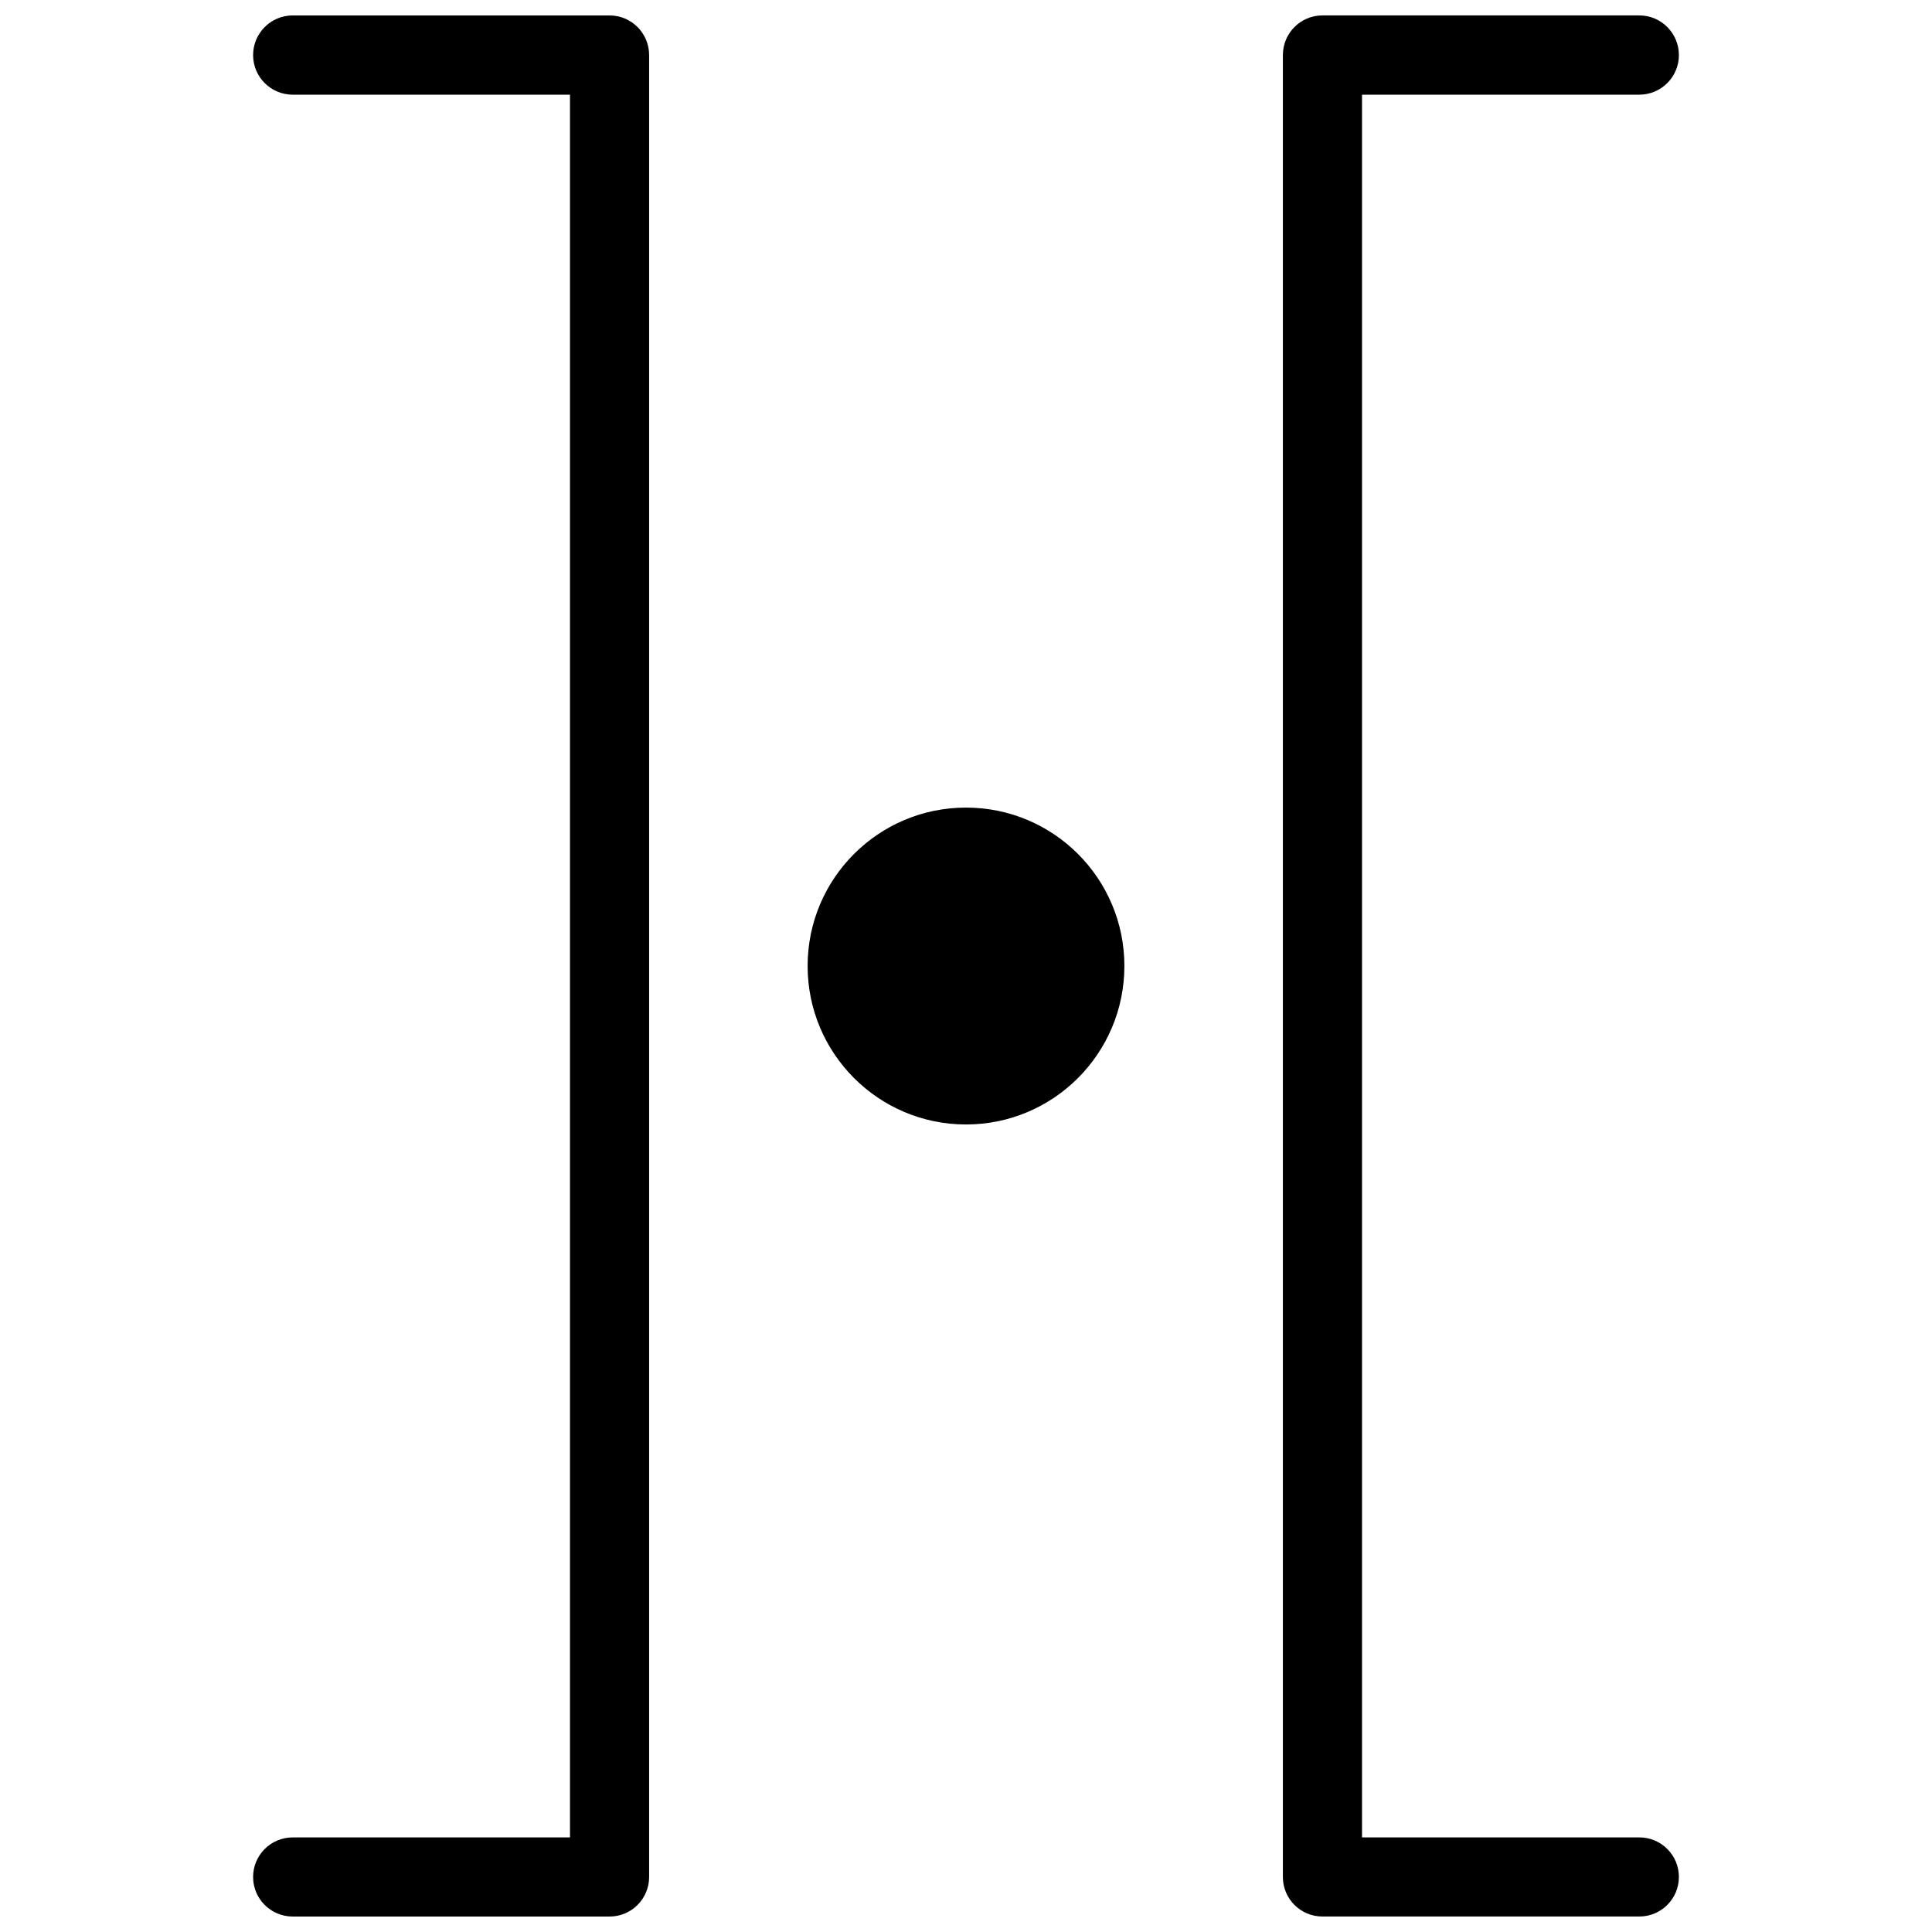<?xml version="1.0" encoding="UTF-8"?>
<!-- Uploaded to: SVG Repo, www.svgrepo.com, Generator: SVG Repo Mixer Tools -->
<svg width="800px" height="800px" version="1.1" viewBox="144 144 512 512" xmlns="http://www.w3.org/2000/svg">
 <defs>
  <clipPath id="b">
   <path d="m211 148.09h106v503.81h-106z"/>
  </clipPath>
  <clipPath id="a">
   <path d="m483 148.09h106v503.81h-106z"/>
  </clipPath>
 </defs>
 <g clip-path="url(#b)">
  <path d="m305.54 148.09h-83.98c-5.781 0-10.484 4.703-10.484 10.516 0 5.781 4.703 10.484 10.484 10.484h73.492v461.84l-73.492 0.004c-5.781 0-10.484 4.691-10.484 10.484 0 5.797 4.703 10.484 10.484 10.484h83.98c5.797 0 10.484-4.691 10.484-10.484v-482.81c0-5.812-4.691-10.516-10.484-10.516z"/>
 </g>
 <g clip-path="url(#a)">
  <path d="m578.44 630.93h-73.492v-461.84h73.492c5.781 0 10.484-4.703 10.484-10.484 0-5.816-4.703-10.52-10.484-10.52h-83.98c-5.797 0-10.484 4.703-10.484 10.516v482.81c0 5.797 4.691 10.484 10.484 10.484h83.98c5.781 0 10.484-4.691 10.484-10.484 0-5.797-4.703-10.484-10.484-10.484z"/>
 </g>
 <path d="m400 358.02c-23.184 0-41.973 18.789-41.973 41.973s18.789 42.004 41.973 42.004 41.973-18.82 41.973-42.004-18.789-41.973-41.973-41.973z"/>
</svg>